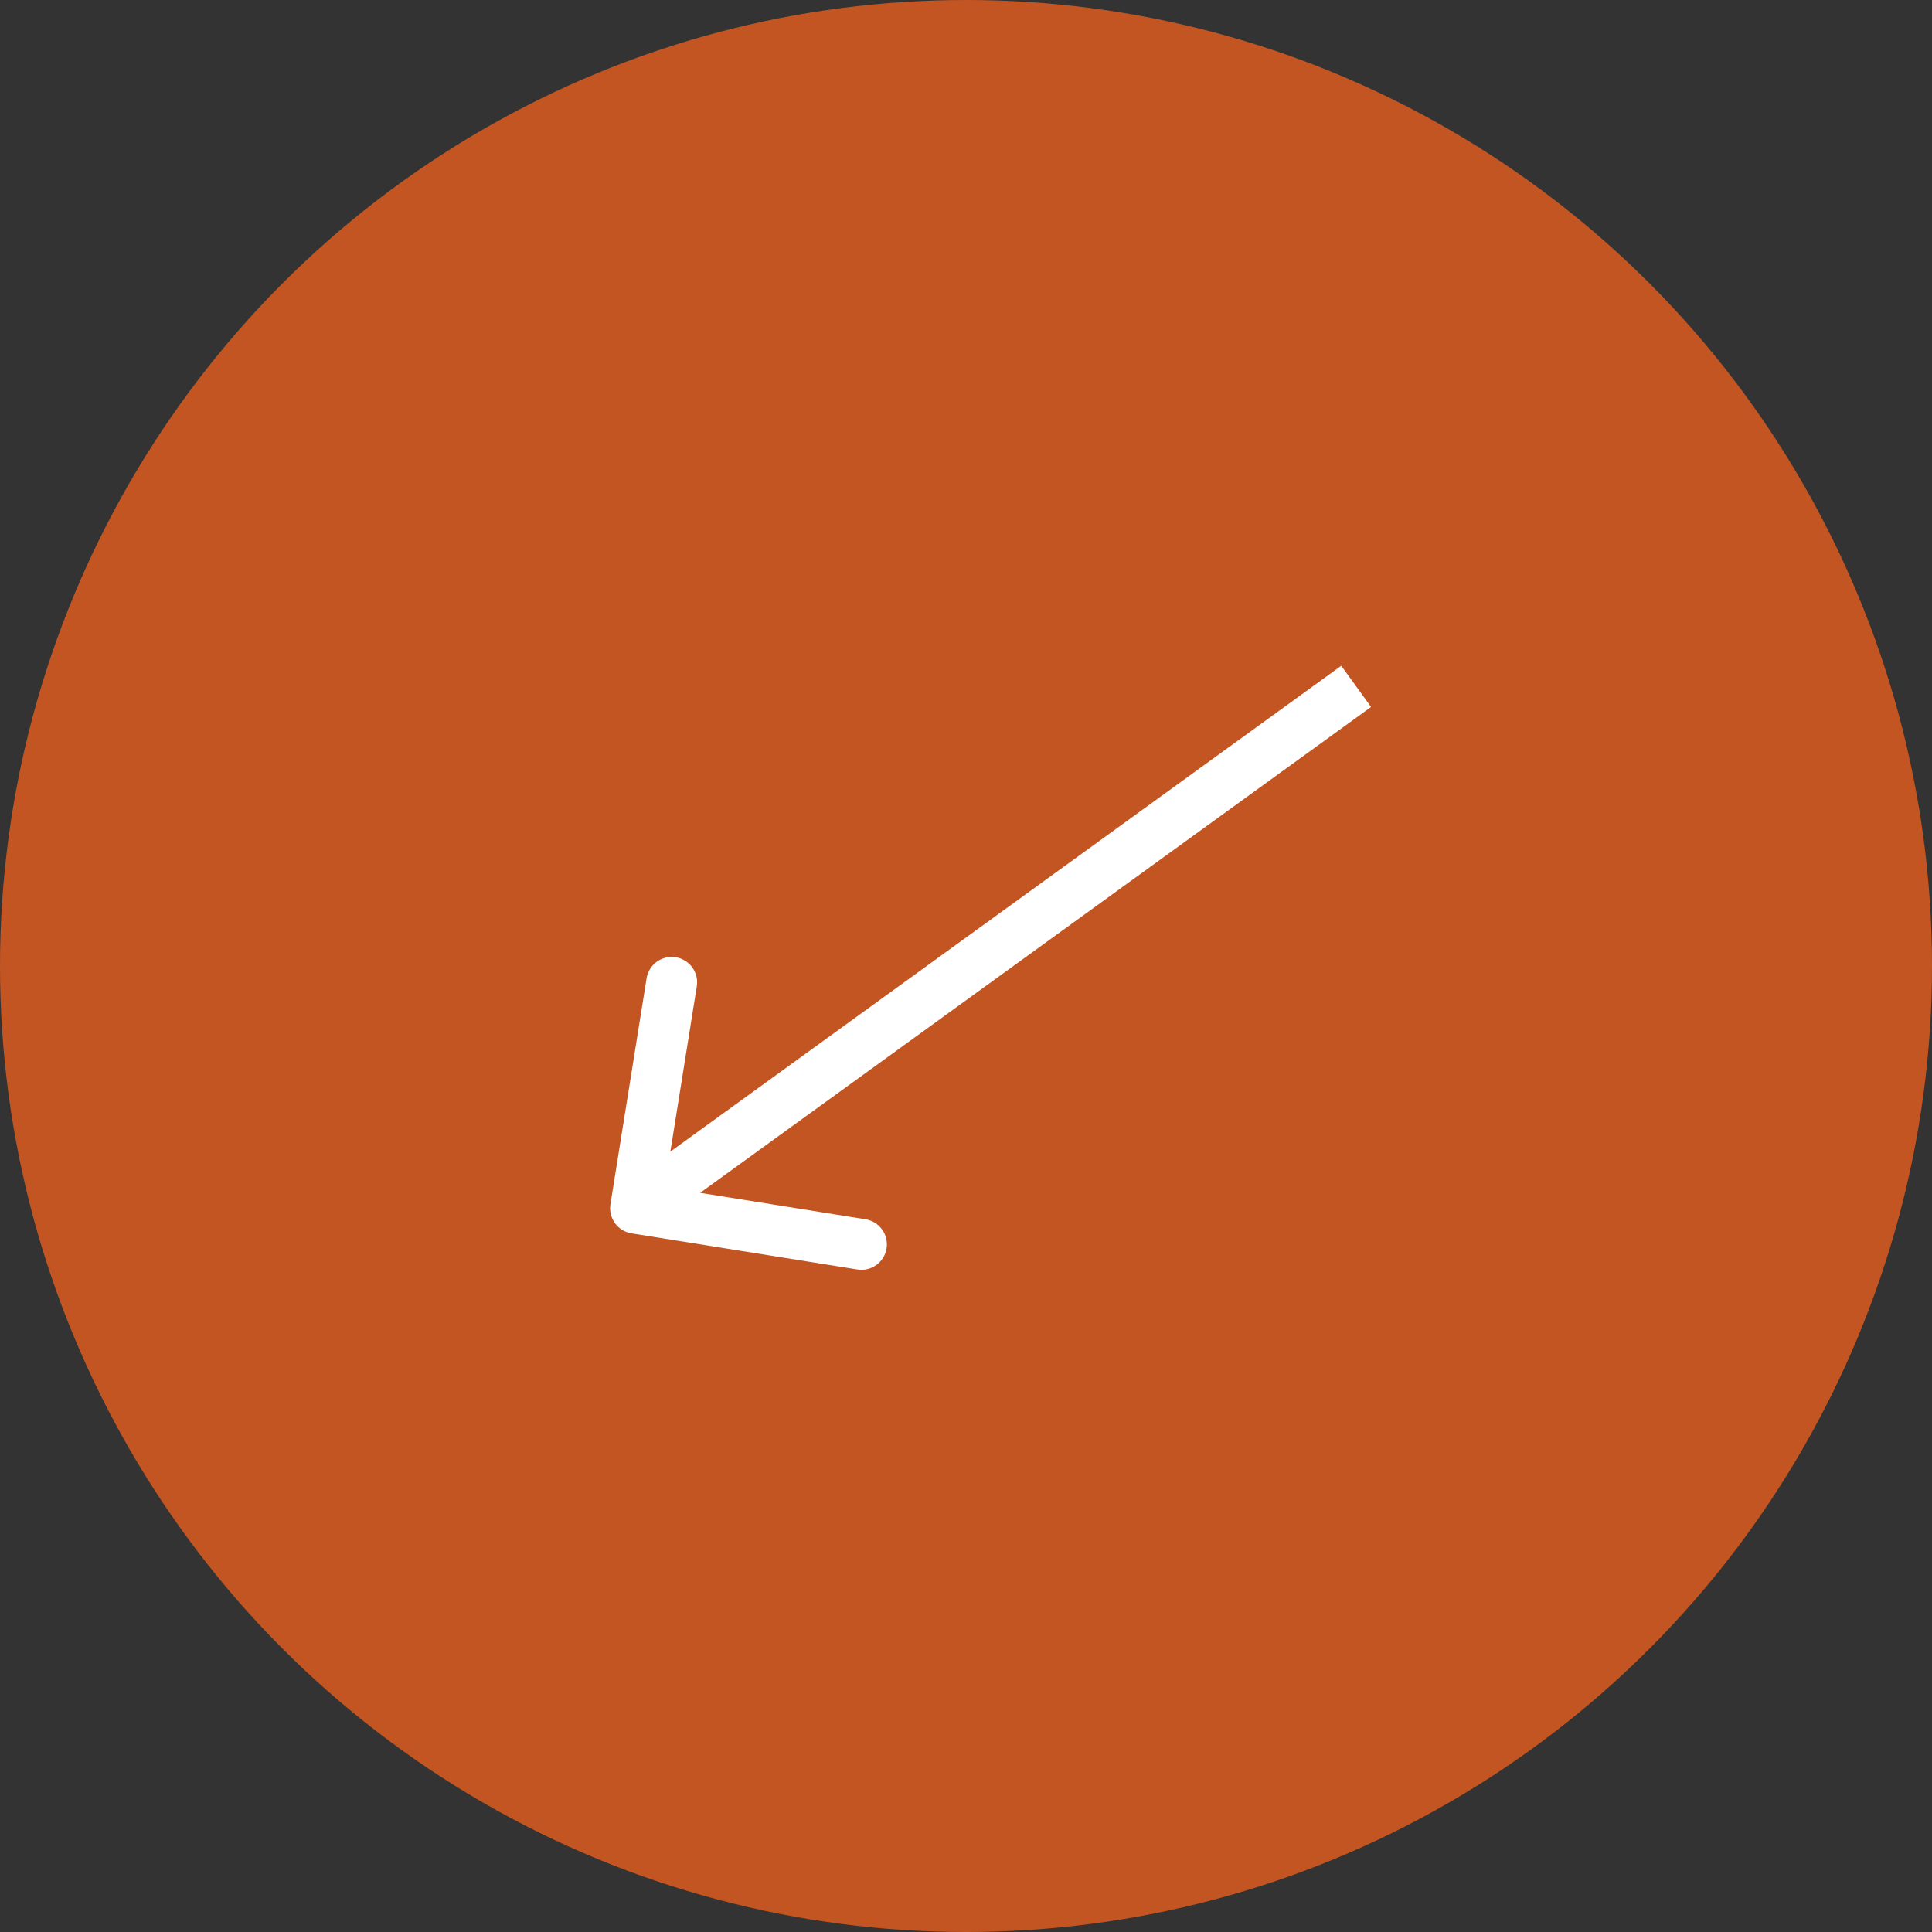 <?xml version="1.0" encoding="UTF-8"?> <svg xmlns="http://www.w3.org/2000/svg" width="76" height="76" viewBox="0 0 76 76" fill="none"><rect x="0" y="0" width="76" height="76" fill="#333333" stroke="none"/><circle cx="38" cy="38" r="38" fill="#E65E1F" fill-opacity="0.8"></circle><path d="M24.013 47.371C23.926 47.917 24.297 48.429 24.843 48.517L33.73 49.938C34.275 50.025 34.788 49.654 34.875 49.109C34.962 48.563 34.591 48.05 34.046 47.963L26.146 46.7L27.41 38.8C27.497 38.255 27.125 37.742 26.58 37.655C26.035 37.568 25.522 37.939 25.435 38.484L24.013 47.371ZM53.348 27L52.761 26.19L24.414 46.719L25.001 47.529L25.587 48.339L53.934 27.81L53.348 27Z" fill="white"></path></svg> 